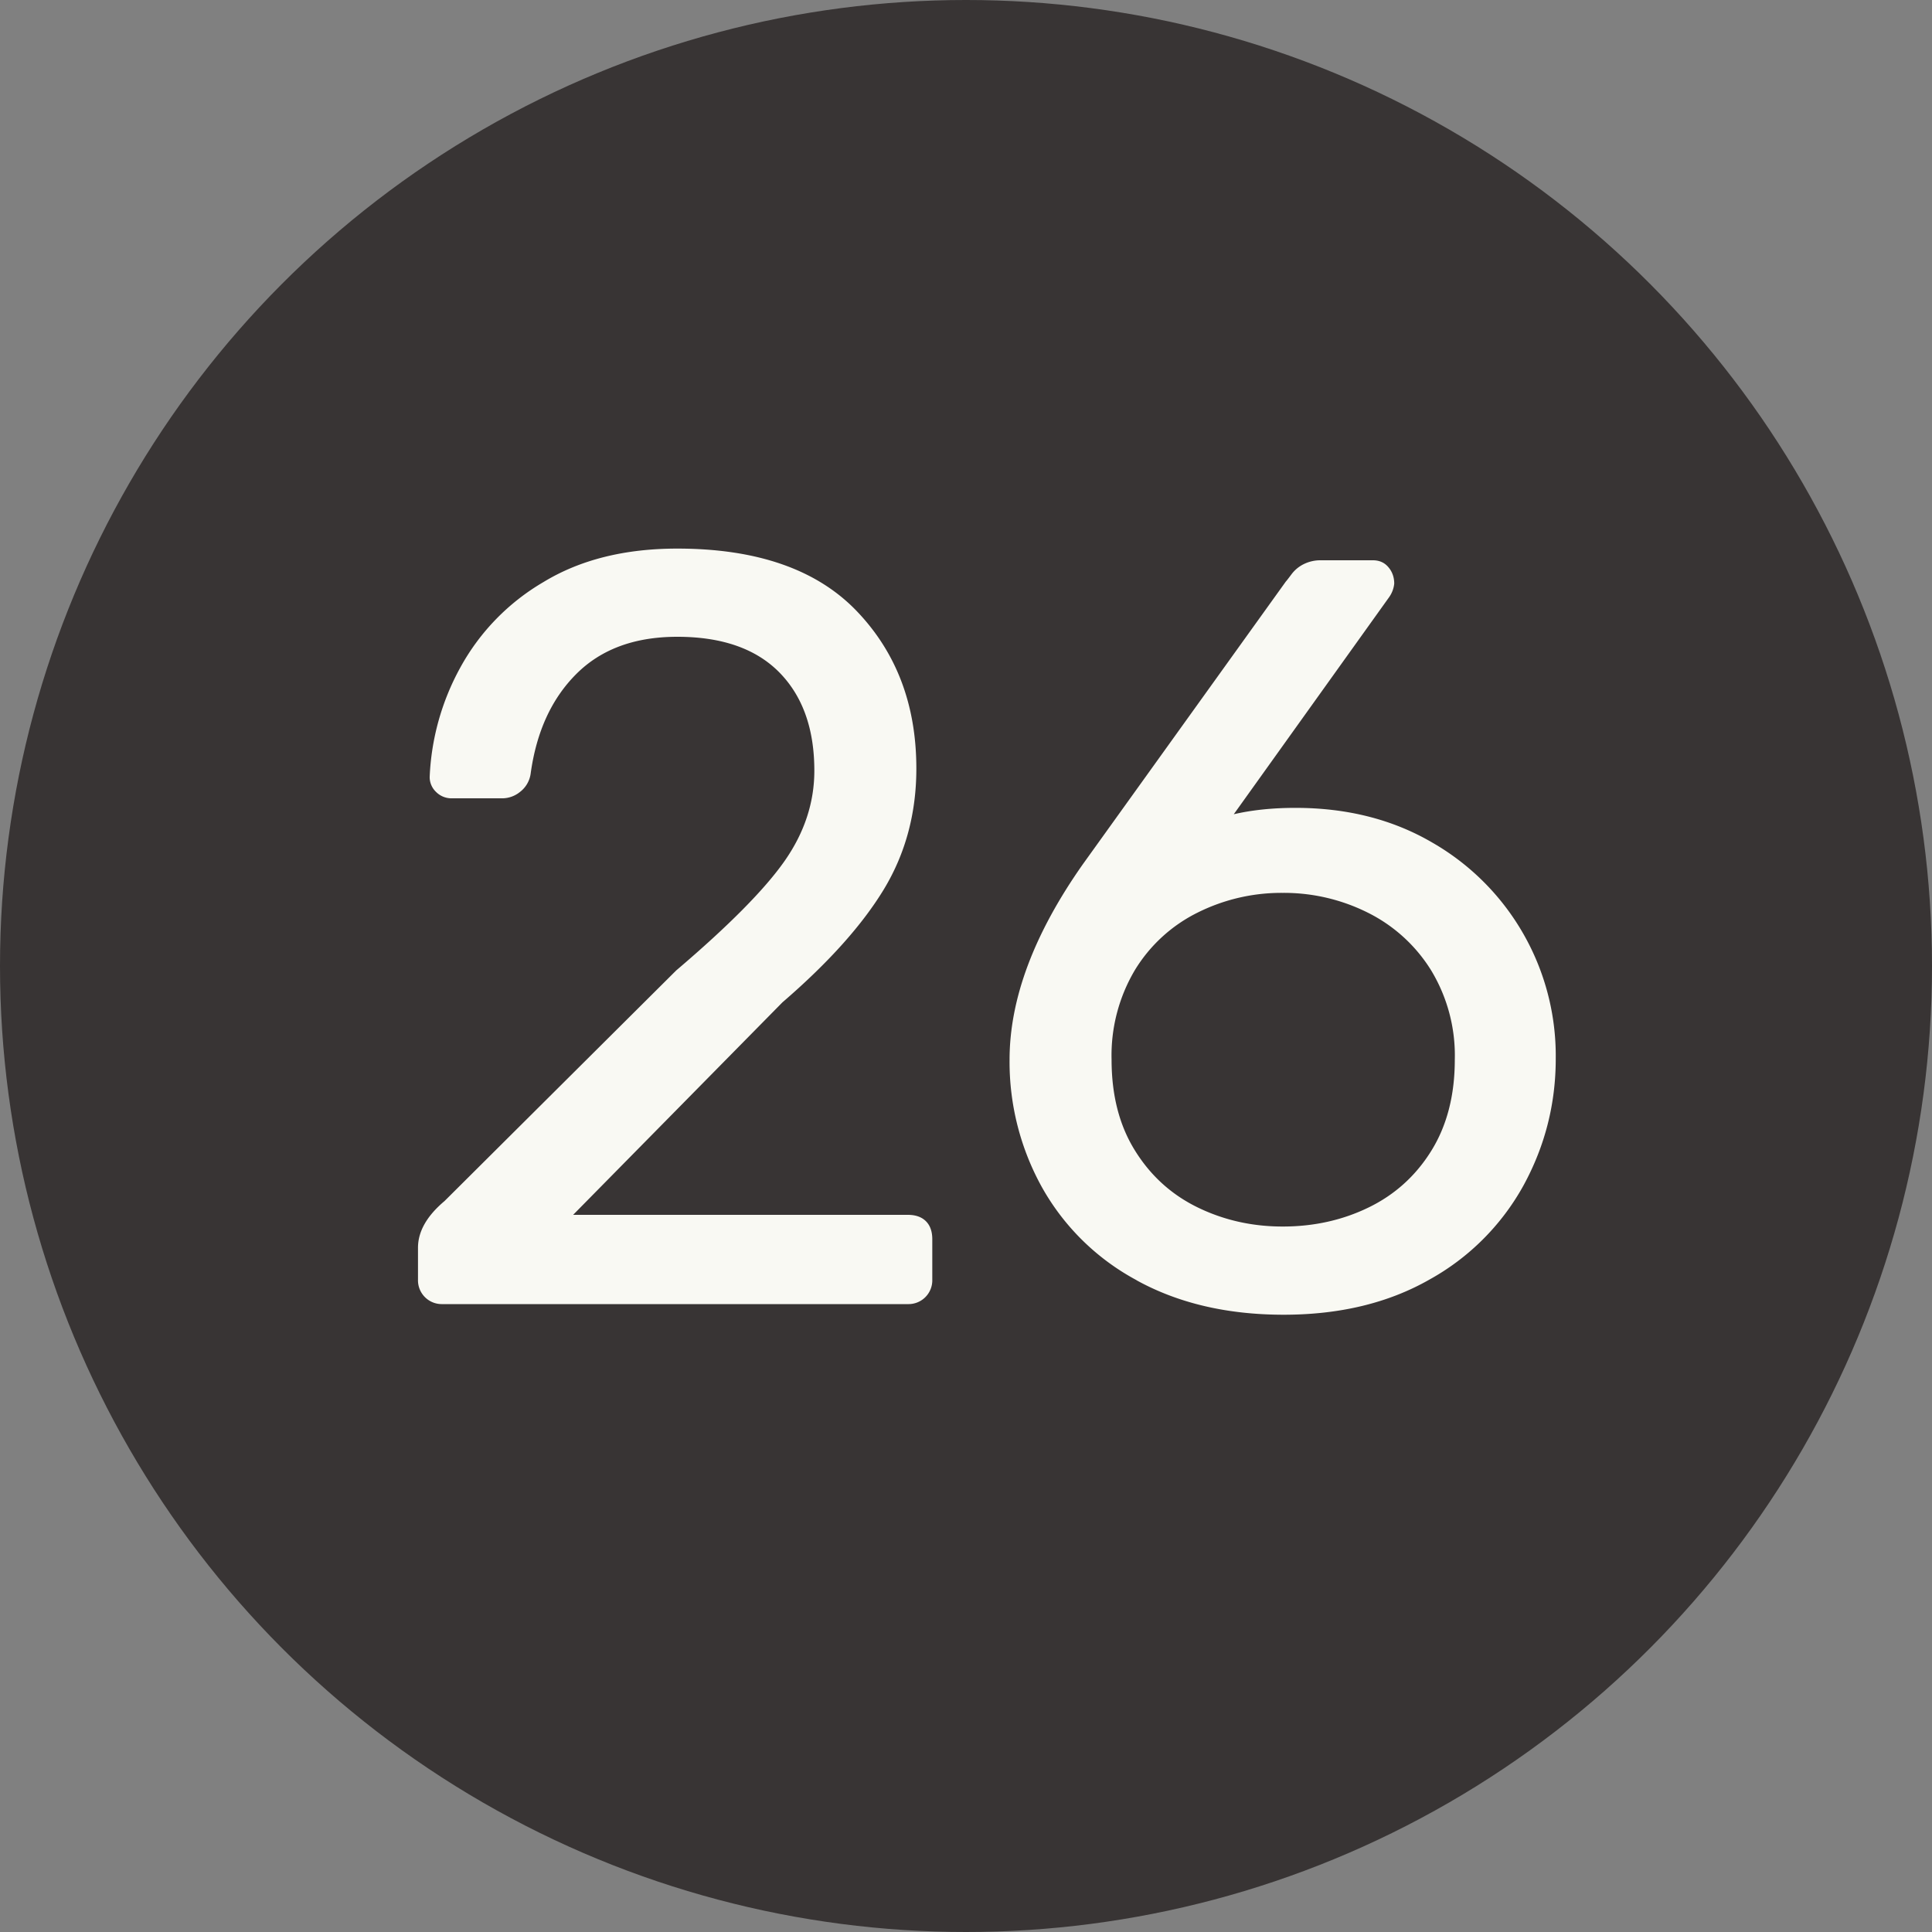 <svg width="20" height="20" viewBox="0 0 20 20" xmlns="http://www.w3.org/2000/svg"><rect x="0" y="0" width="20" height="20" fill="#808080" stroke="none"/><title>black-26</title><g fill="none" fill-rule="evenodd"><circle fill="#383434" cx="10" cy="10" r="10"/><path d="M4.399 13.428a.246.246 0 0 1-.072-.181v-.33c0-.169.092-.33.275-.484L7 10.046c.543-.462.917-.84 1.122-1.133.205-.293.308-.605.308-.935 0-.433-.121-.772-.363-1.018-.242-.245-.594-.368-1.056-.368-.44 0-.788.128-1.045.385-.257.257-.414.601-.473 1.034a.288.288 0 0 1-.11.187.293.293 0 0 1-.176.066h-.528a.224.224 0 0 1-.165-.066.211.211 0 0 1-.066-.154 2.57 2.57 0 0 1 .314-1.128 2.31 2.31 0 0 1 .863-.89c.381-.232.843-.347 1.386-.347.821 0 1.44.214 1.854.643.414.43.621.974.621 1.634 0 .462-.112.878-.335 1.248-.224.37-.574.761-1.051 1.172l-2.167 2.2h3.465c.08 0 .143.022.187.066.044.044.066.106.066.187v.418a.246.246 0 0 1-.253.253H4.58a.246.246 0 0 1-.181-.072zm7.366-.176a2.45 2.45 0 0 1-.979-.962 2.677 2.677 0 0 1-.335-1.32c0-.63.253-1.305.759-2.024l2.101-2.926c.007-.007.027-.033.06-.077a.352.352 0 0 1 .127-.104.388.388 0 0 1 .176-.039h.539c.066 0 .12.024.16.072.04.047.06.104.06.17a.294.294 0 0 1-.055.143l-1.606 2.244c.19-.044.403-.066.638-.066.535 0 1.006.12 1.413.357a2.546 2.546 0 0 1 1.282 2.239c0 .47-.112.907-.335 1.315a2.485 2.485 0 0 1-.974.973c-.425.242-.928.363-1.507.363-.587 0-1.094-.12-1.524-.357zm2.404-.753c.271-.132.488-.328.649-.588.161-.26.242-.574.242-.941a1.7 1.7 0 0 0-.248-.93 1.62 1.62 0 0 0-.654-.593 1.94 1.94 0 0 0-.88-.204 1.94 1.94 0 0 0-.88.204 1.583 1.583 0 0 0-.649.594 1.73 1.73 0 0 0-.242.929c0 .367.08.68.242.94.161.26.378.457.649.589.271.132.565.198.88.198.323 0 .62-.066.891-.198z" fill="#F9F9F3"/></g></svg>